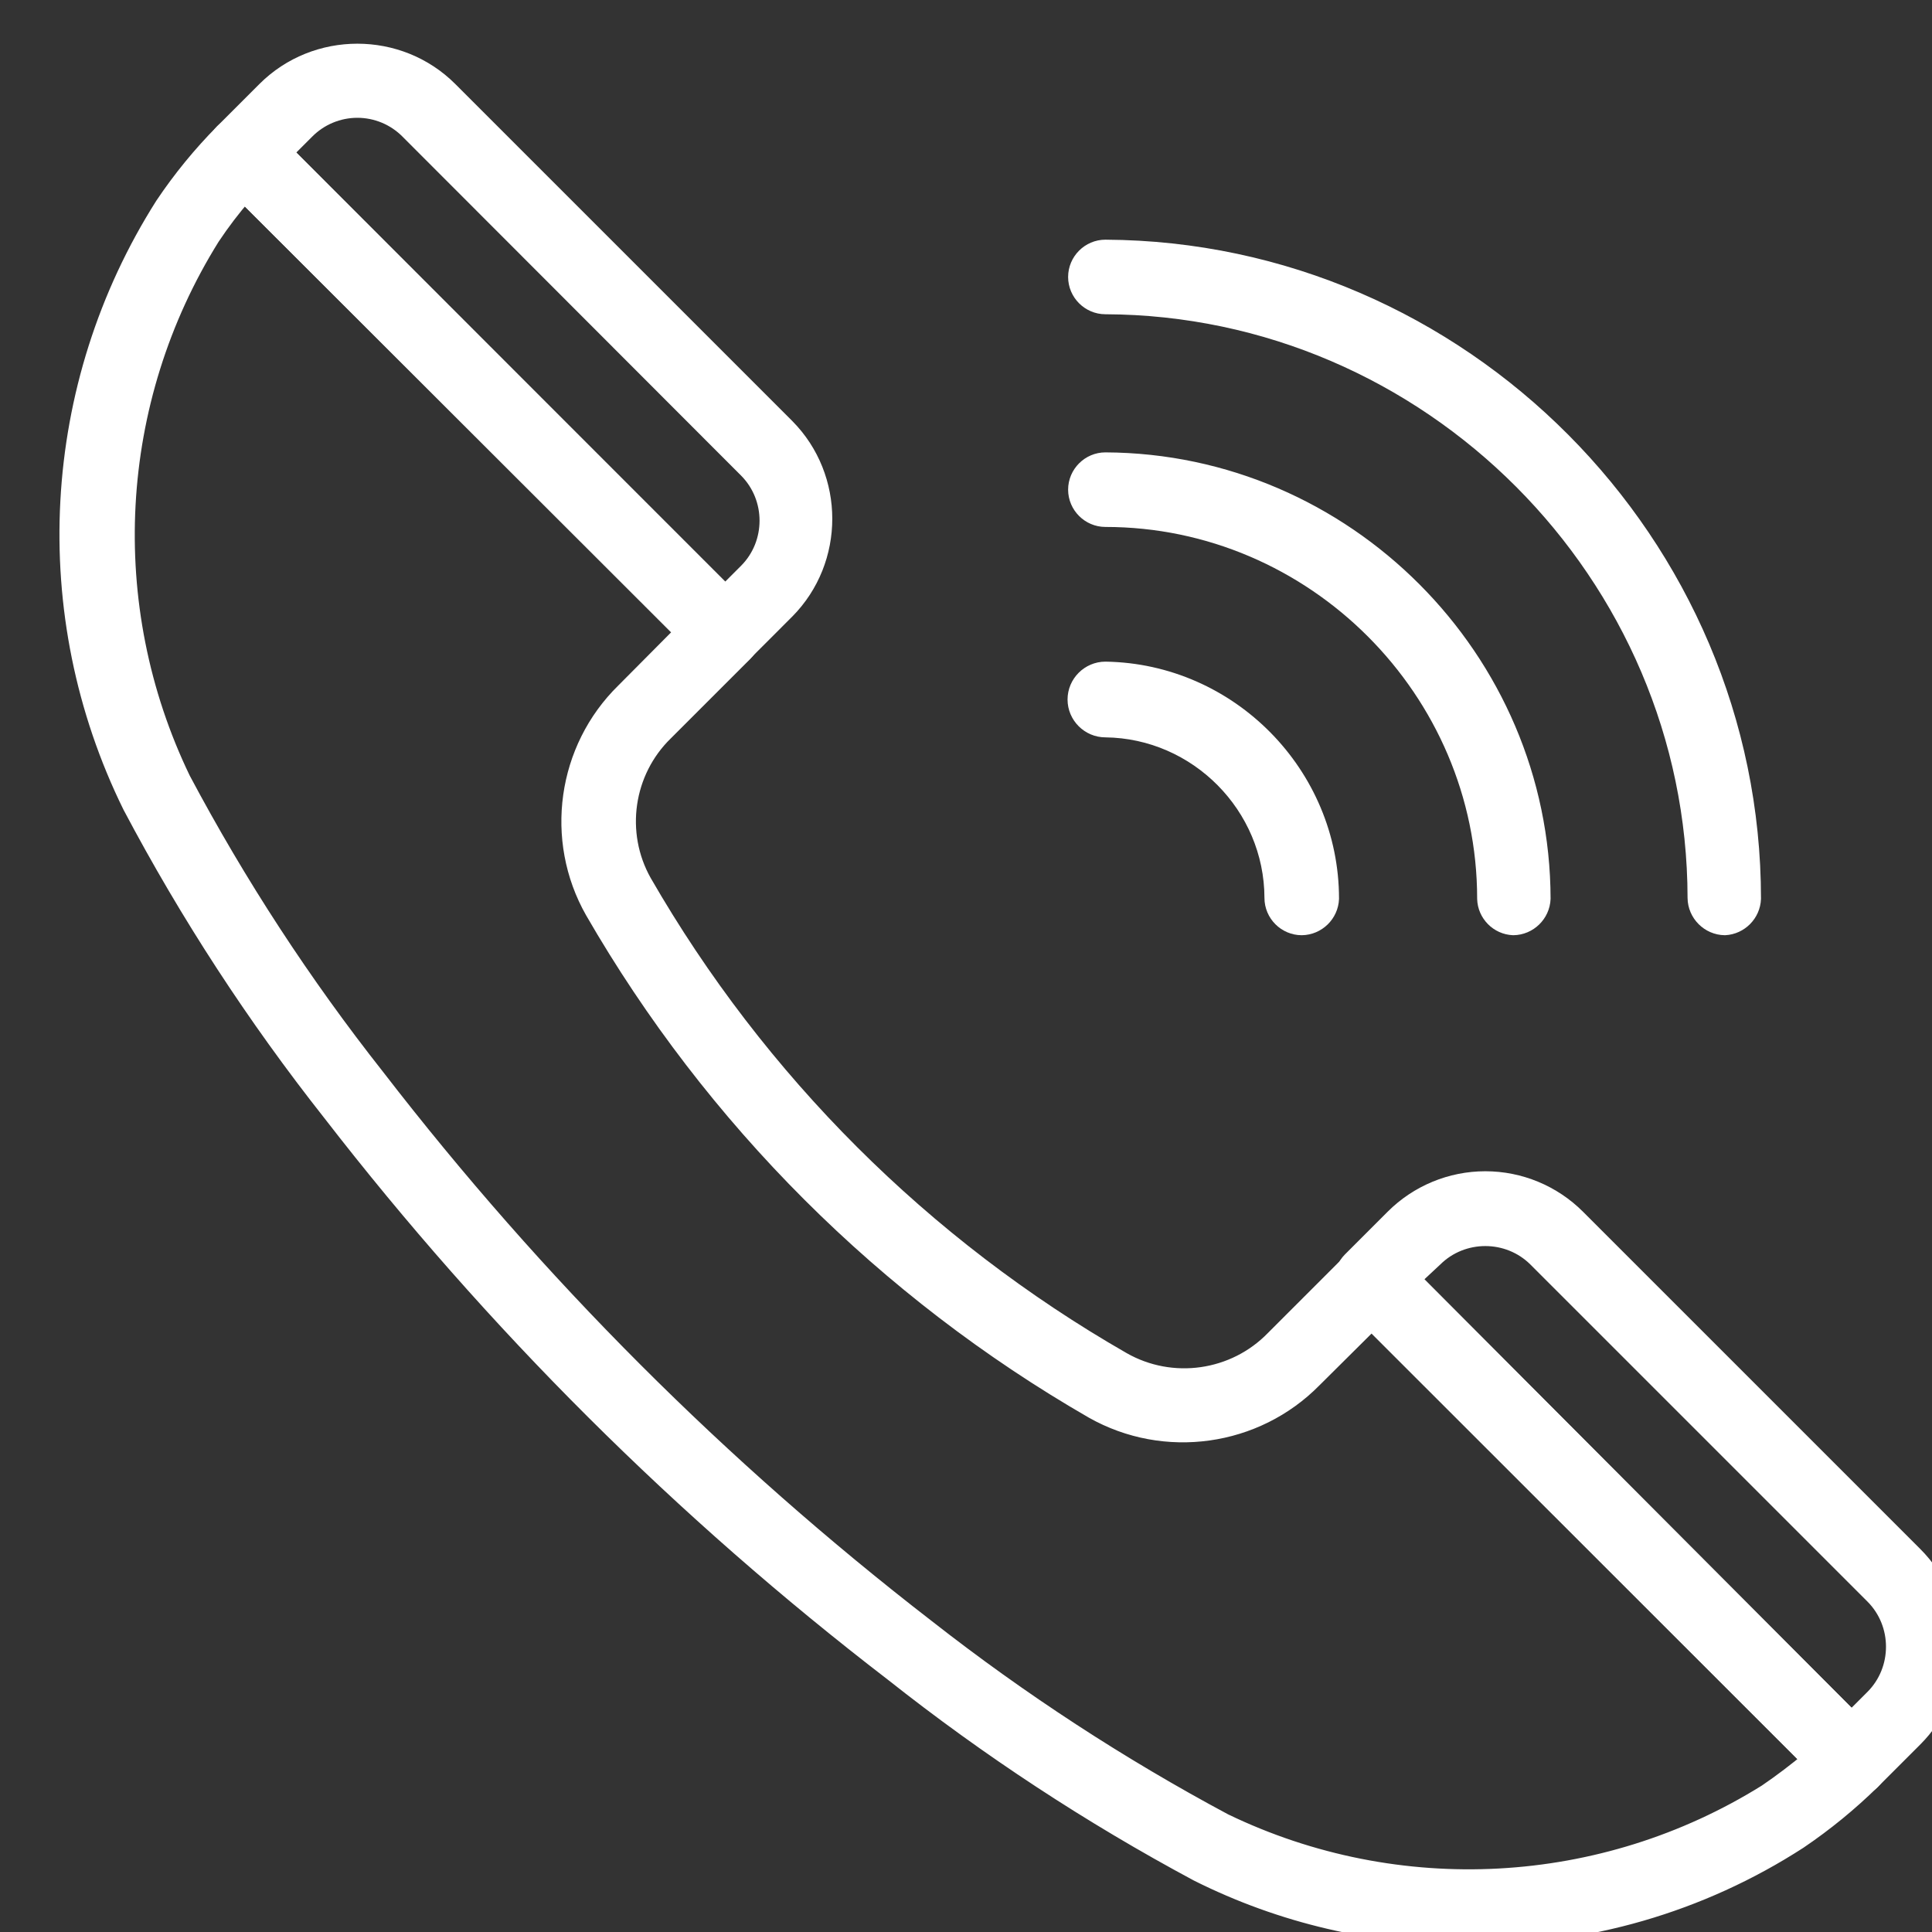 <?xml version="1.0" encoding="UTF-8" standalone="no"?>
<svg xmlns="http://www.w3.org/2000/svg" xmlns:xlink="http://www.w3.org/1999/xlink" xmlns:serif="http://www.serif.com/" width="100%" height="100%" viewBox="0 0 44 44" version="1.1" xml:space="preserve" style="fill-rule:evenodd;clip-rule:evenodd;stroke-linejoin:round;stroke-miterlimit:2;">
    <rect x="0" y="0" width="44" height="44" fill="#333333" stroke="none"/>
    <g transform="matrix(1,0,0,1,-13918.6,-4588.62)">
        <g transform="matrix(0.854,0,0,0.854,8220.01,342.42)">
            <g transform="matrix(0.109,0,0,0.109,6671.86,4970.73)">
                <path d="M368.175,486.493C345.172,486.644 322.458,481.348 301.894,471.04C275.675,456.981 250.753,440.626 227.421,422.167C175.855,382.564 129.611,336.476 89.833,285.044C71.298,261.569 54.94,236.455 40.96,210.013C17.832,163.07 20.836,107.303 48.873,63.116C53.168,56.709 58.062,50.724 63.488,45.242C66.196,42.538 70.648,42.538 73.356,45.242L190.836,162.723C193.541,165.431 193.541,169.883 190.836,172.591L171.473,191.953C161.594,201.555 159.406,216.722 166.167,228.724C194.197,277.404 234.645,317.787 283.369,345.74C295.493,352.676 310.9,350.48 320.605,340.433L339.782,321.257C342.522,318.541 347.003,318.541 349.743,321.257L466.758,438.644C469.462,441.352 469.462,445.804 466.758,448.512C461.252,453.911 455.27,458.803 448.884,463.127C424.858,478.661 396.784,486.789 368.175,486.493ZM68.608,60.23C65.68,63.587 62.975,67.132 60.509,70.842C35.526,110.888 32.816,161.087 53.341,203.59C66.977,229.266 82.897,253.661 100.911,276.48C139.846,326.943 185.084,372.213 235.52,411.183C258.37,429.08 282.726,444.965 308.317,458.659C350.82,479.184 401.019,476.474 441.065,451.491C444.881,448.884 448.419,446.185 451.77,443.392L344.436,336.058L330.1,350.301C315.972,364.638 293.818,367.742 276.294,357.841C225.518,328.596 183.349,286.46 154.065,235.706C144.161,218.246 147.27,196.137 161.606,182.086L176.035,167.564L68.608,60.23Z" style="fill:white;fill-rule:nonzero;stroke:white;stroke-width:4.28px;"></path>
                <path d="M186.182,174.639C184.339,174.598 182.577,173.867 181.248,172.591L63.488,55.11C62.158,53.814 61.407,52.033 61.407,50.176C61.407,48.319 62.158,46.538 63.488,45.242L73.821,34.909C86.132,22.61 106.38,22.61 118.691,34.909L201.169,117.388C213.359,129.711 213.359,149.841 201.169,162.164L190.743,172.591C189.509,173.785 187.894,174.51 186.182,174.639ZM78.289,50.176L186.182,158.255L191.674,152.762C198.504,145.876 198.504,134.607 191.674,127.721L108.823,44.777C105.503,41.424 100.975,39.535 96.256,39.535C91.537,39.535 87.009,41.424 83.689,44.777L78.289,50.176Z" style="fill:white;fill-rule:nonzero;stroke:white;stroke-width:4.28px;"></path>
                <path d="M461.824,450.56C459.974,450.558 458.198,449.821 456.89,448.512L339.409,331.124C336.705,328.417 336.705,323.964 339.409,321.257L349.836,310.831C355.77,304.892 363.829,301.552 372.224,301.552C380.619,301.552 388.678,304.892 394.612,310.831L477.091,393.309C483.058,399.247 486.416,407.326 486.416,415.744C486.416,424.162 483.058,432.241 477.091,438.179L466.758,448.512C465.45,449.821 463.674,450.558 461.824,450.56ZM354.211,325.818L461.824,433.711L467.223,428.311C474.113,421.415 474.113,410.073 467.223,403.177L384.745,320.698C377.859,313.868 366.589,313.868 359.703,320.698L354.211,325.818Z" style="fill:white;fill-rule:nonzero;stroke:white;stroke-width:4.28px;"></path>
                <path d="M430.825,239.523C427.014,239.473 423.893,236.352 423.843,232.541C423.742,153.207 358.606,87.904 279.273,87.599C275.443,87.599 272.291,84.447 272.291,80.617C272.291,76.787 275.443,73.635 279.273,73.635C366.231,74.093 437.528,145.768 437.527,232.727C437.388,236.366 434.461,239.334 430.825,239.523Z" style="fill:white;fill-rule:nonzero;stroke:white;stroke-width:4.28px;"></path>
                <path d="M379.066,239.523C375.411,239.378 372.458,236.384 372.364,232.727C372.364,181.659 330.341,139.636 279.273,139.636C275.443,139.636 272.291,136.485 272.291,132.655C272.291,128.824 275.443,125.673 279.273,125.673C337.857,125.927 385.947,174.143 386.048,232.727C385.901,236.467 382.809,239.477 379.066,239.523Z" style="fill:white;fill-rule:nonzero;stroke:white;stroke-width:4.28px;"></path>
                <path d="M327.308,239.523C323.478,239.523 320.326,236.371 320.326,232.541C320.277,209.975 301.838,191.369 279.273,191.116C275.366,191.116 272.151,187.901 272.151,183.994C272.151,180.087 275.366,176.873 279.273,176.873C309.596,177.328 334.293,202.4 334.289,232.727C334.142,236.467 331.05,239.477 327.308,239.523Z" style="fill:white;fill-rule:nonzero;stroke:white;stroke-width:4.28px;"></path>
            </g>
        </g>
    </g>
</svg>
